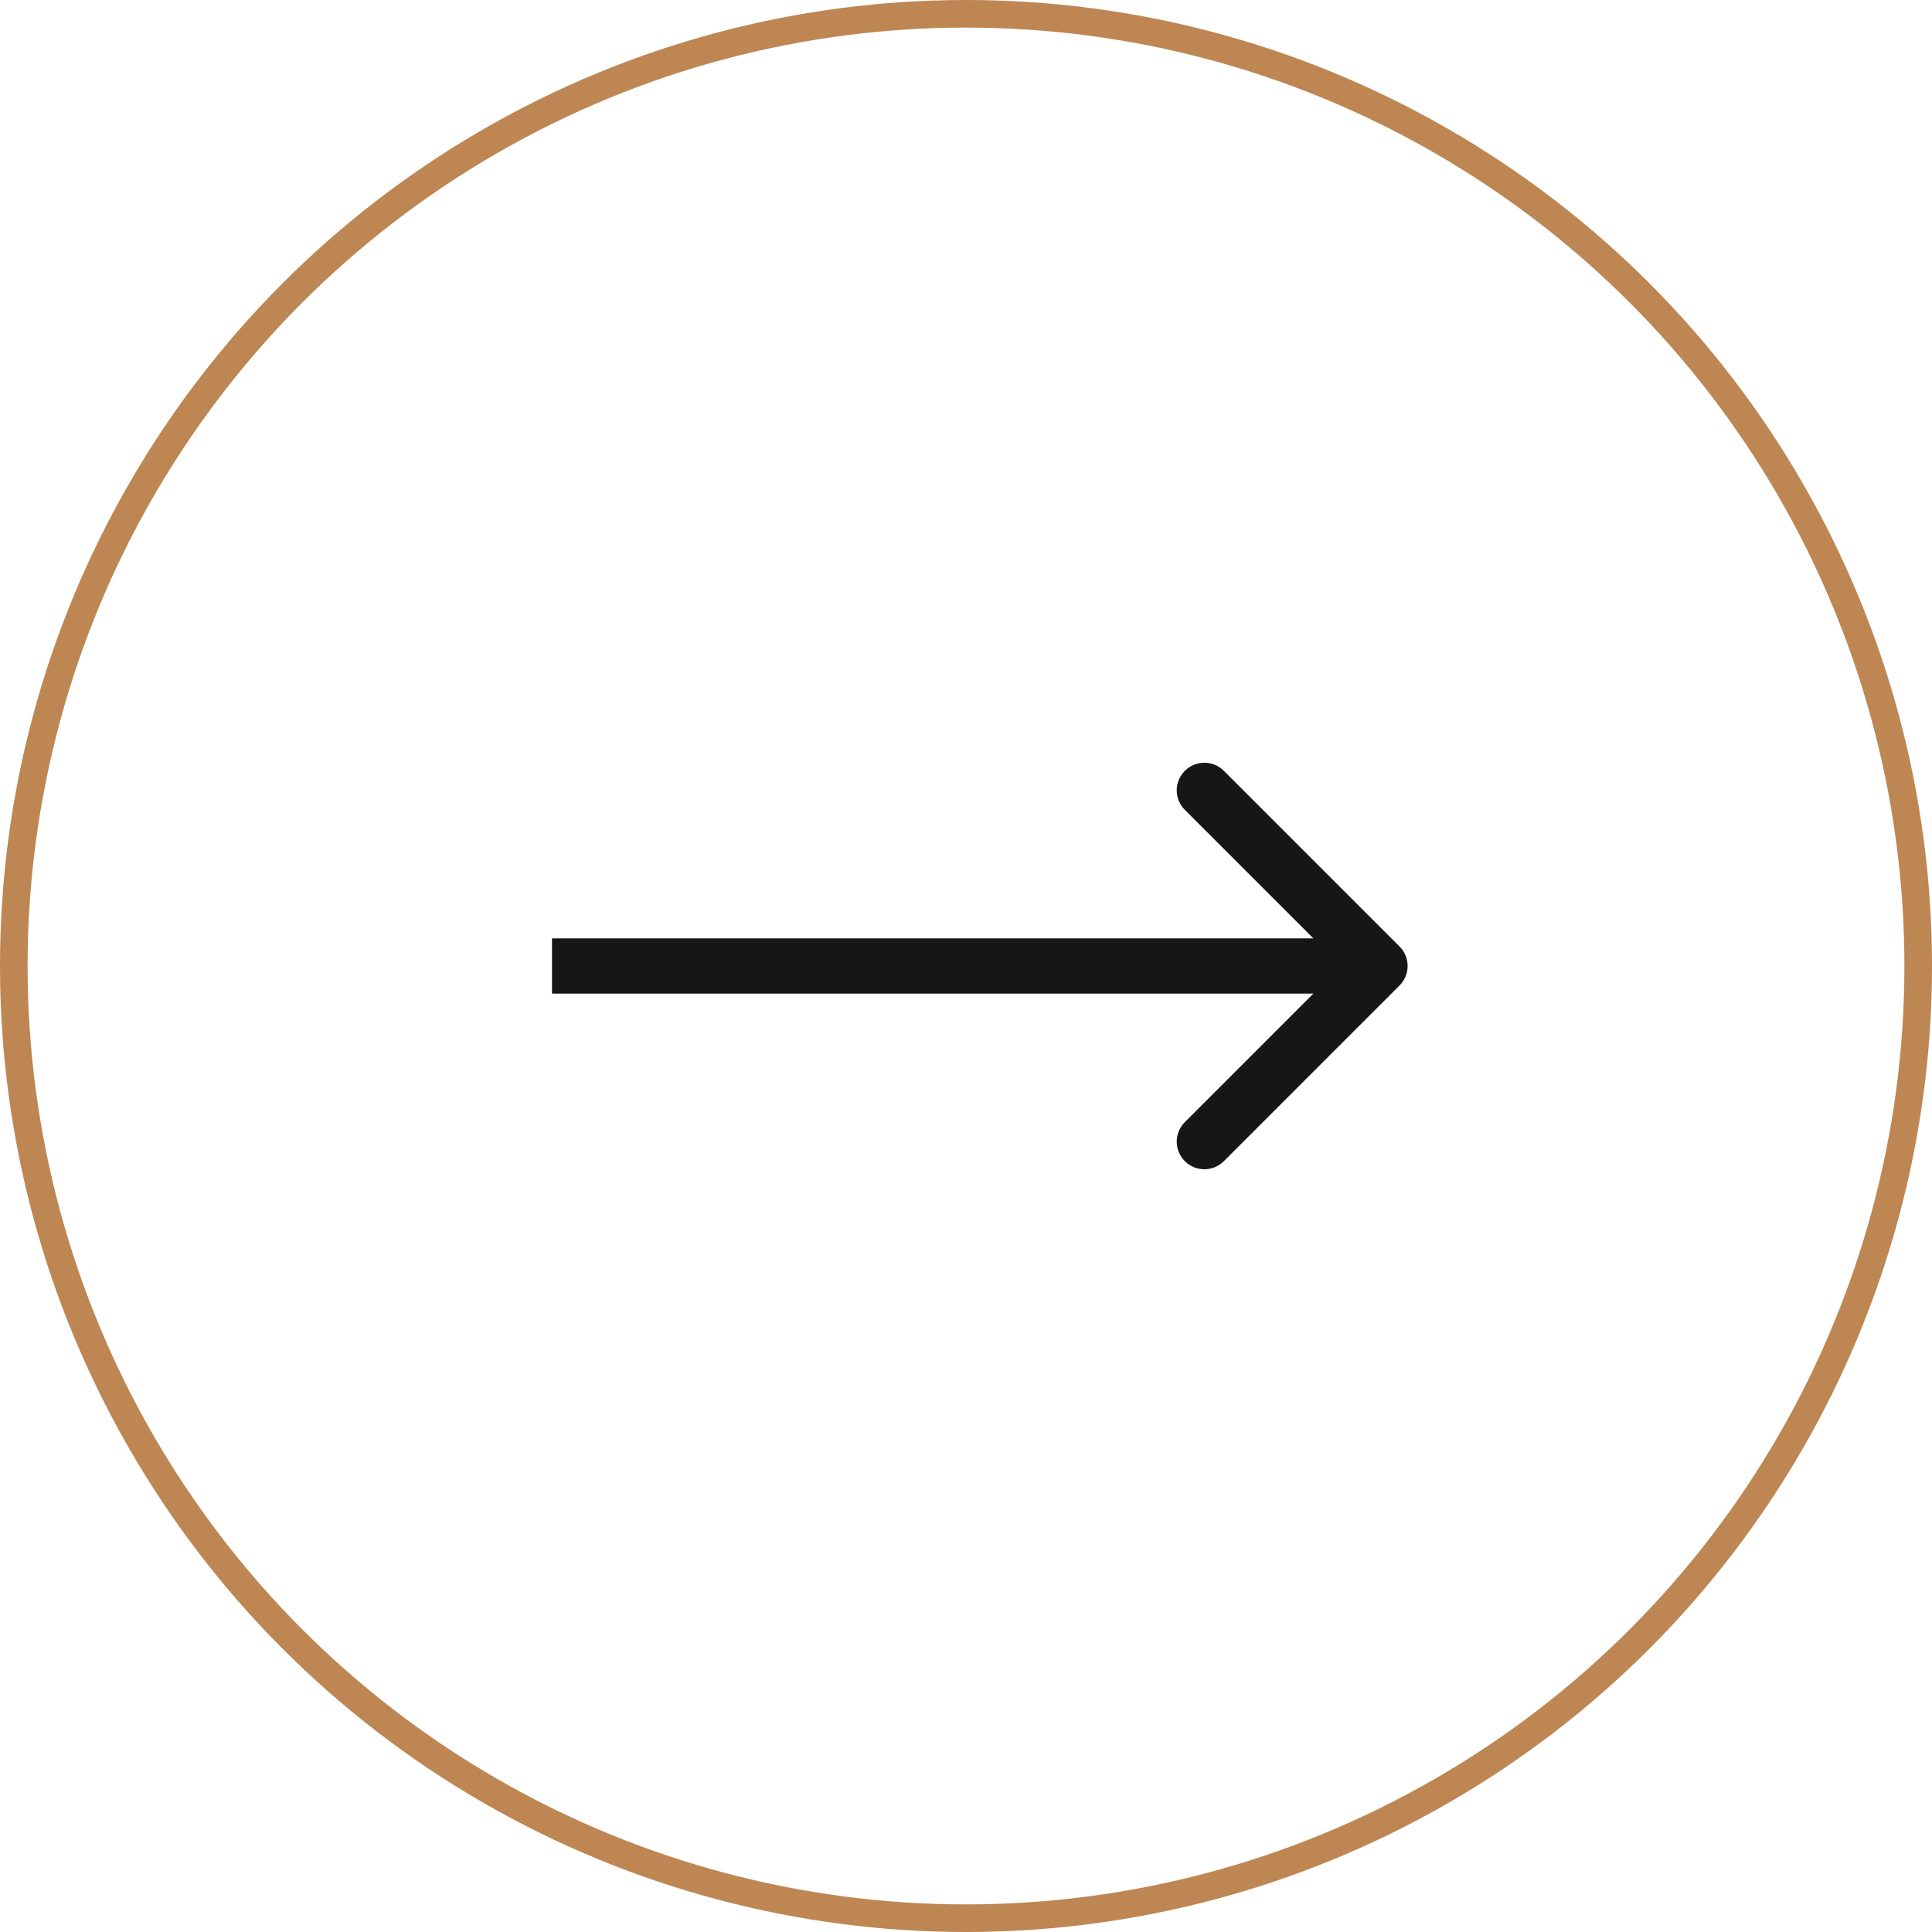<svg width="70" height="70" viewBox="0 0 70 70" fill="none" xmlns="http://www.w3.org/2000/svg">
<circle cx="35" cy="35" r="34.5" stroke="#BE8653"/>
<path d="M50.707 35.707C51.098 35.317 51.098 34.683 50.707 34.293L44.343 27.929C43.953 27.538 43.319 27.538 42.929 27.929C42.538 28.32 42.538 28.953 42.929 29.343L48.586 35L42.929 40.657C42.538 41.047 42.538 41.681 42.929 42.071C43.319 42.462 43.953 42.462 44.343 42.071L50.707 35.707ZM20 36L50 36L50 34L20 34L20 36Z" fill="#161616"/>
</svg>
